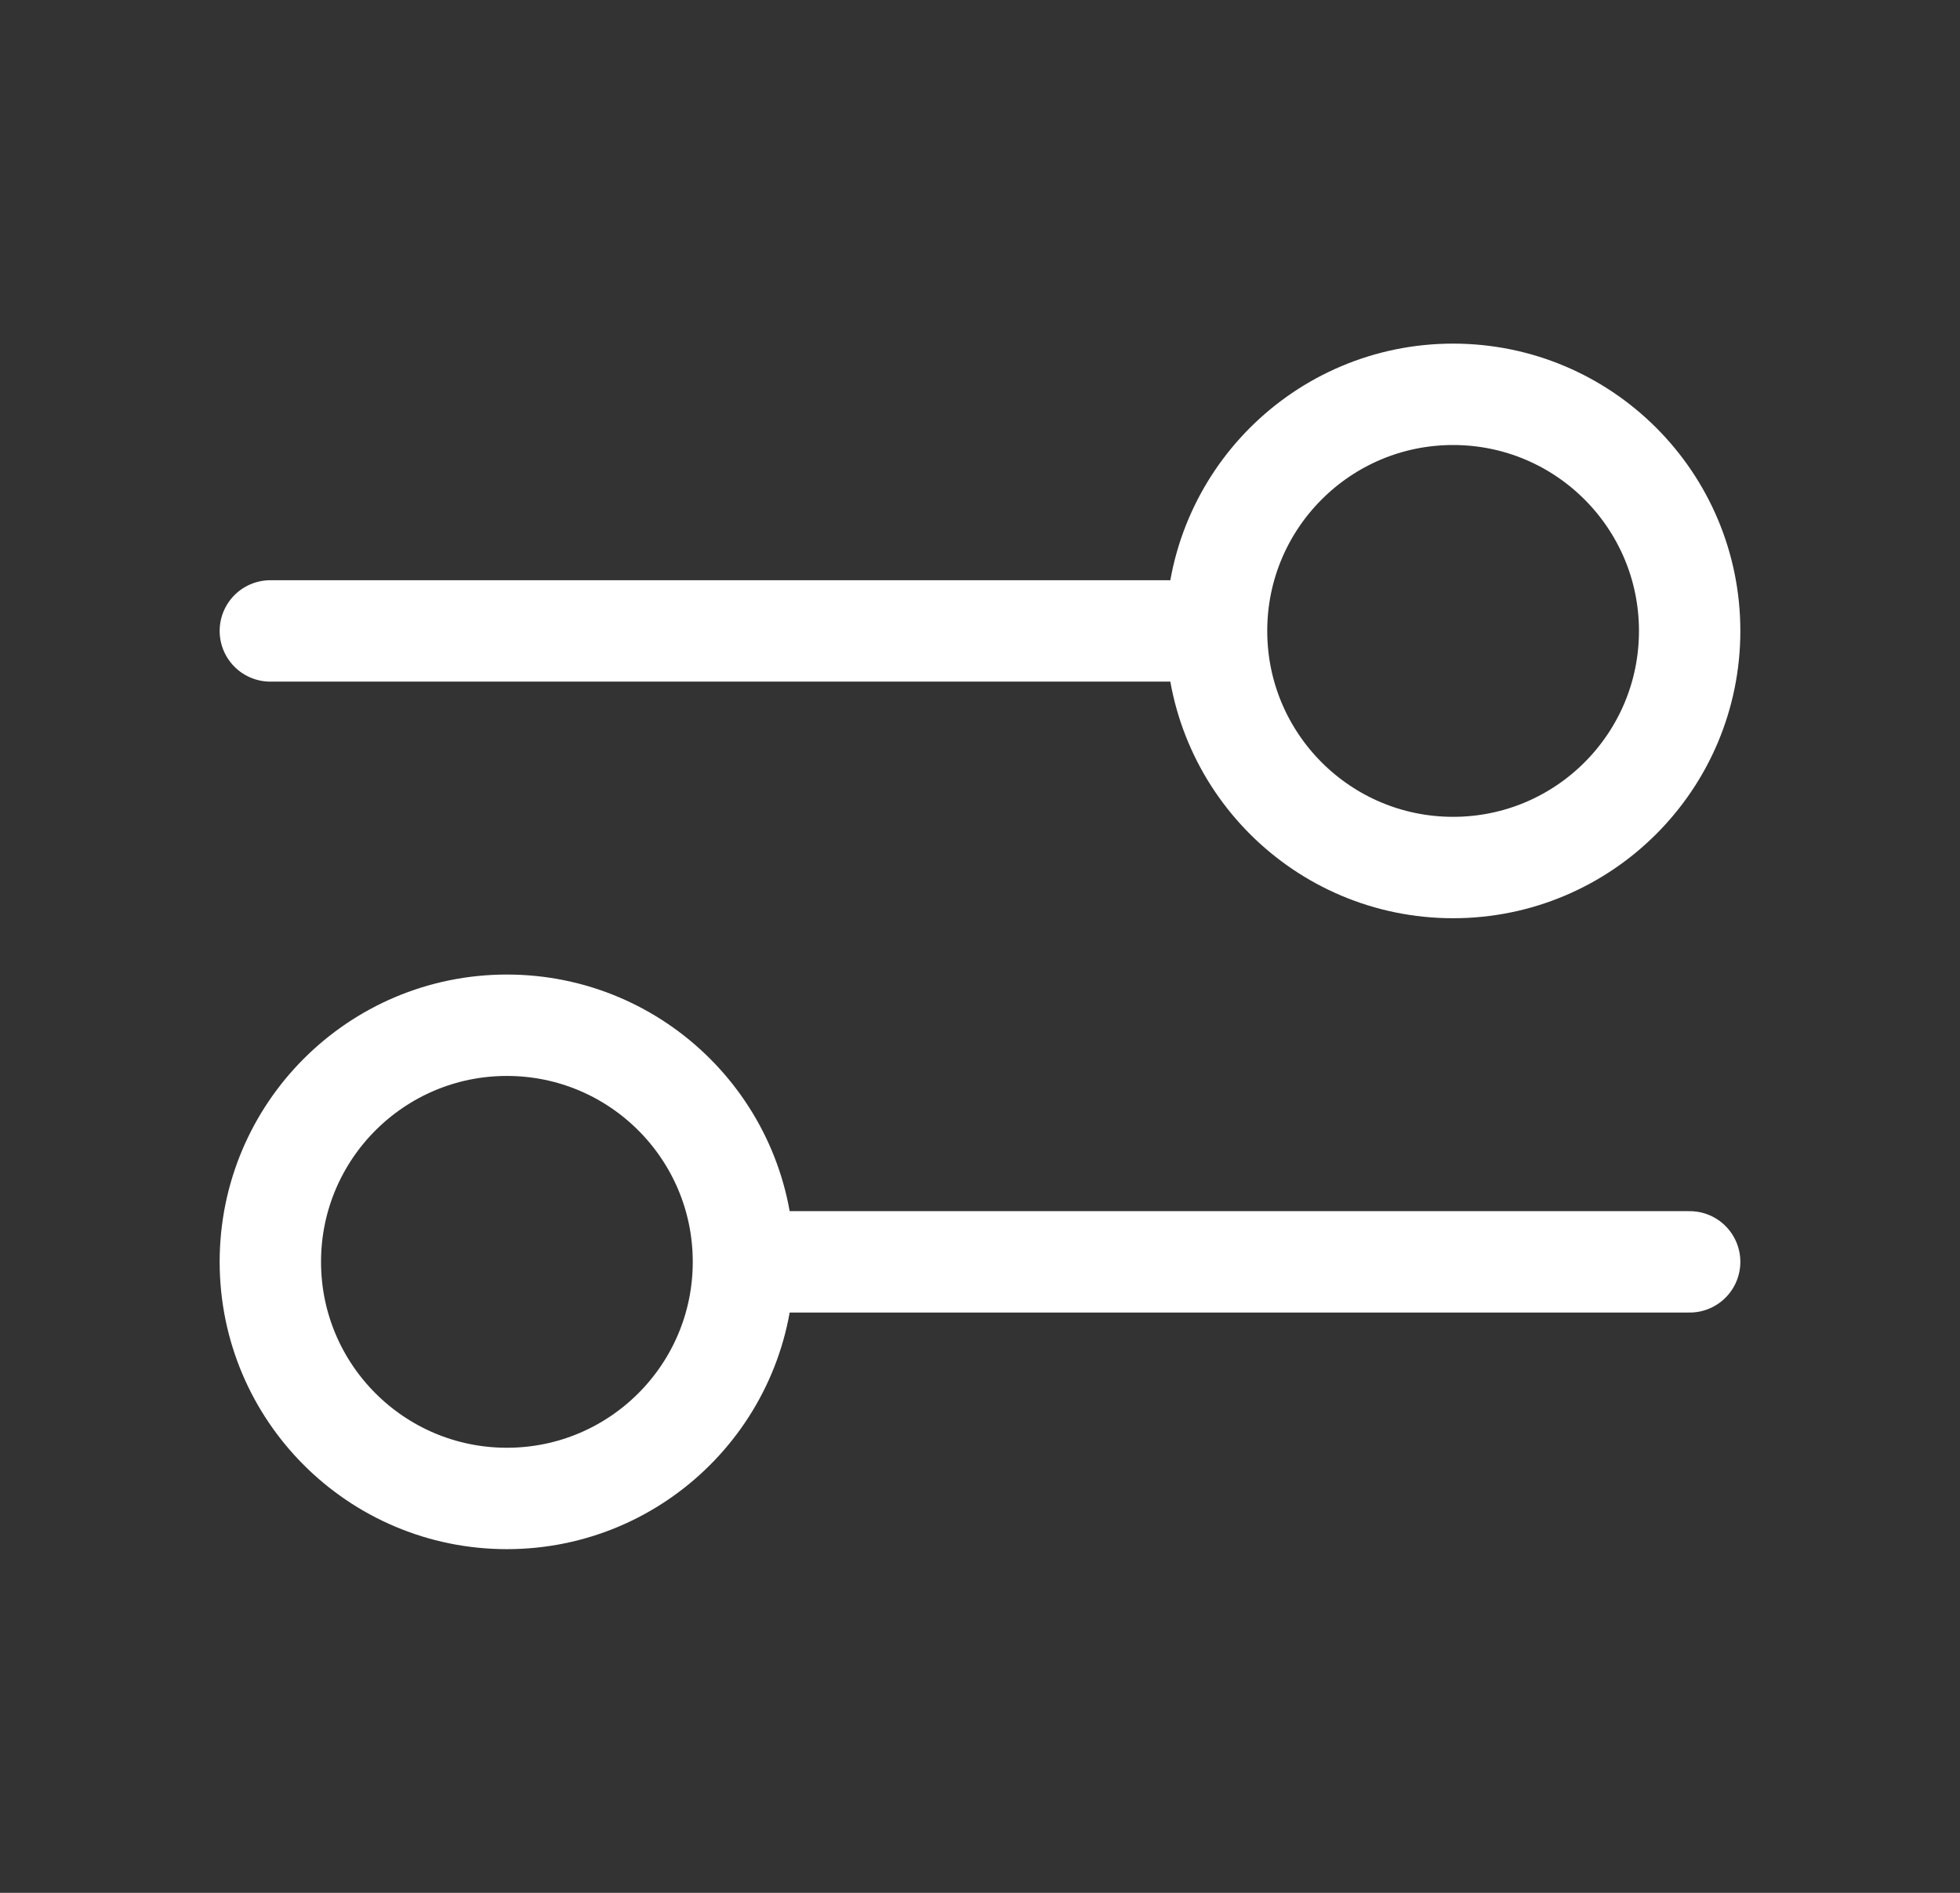 <svg width="29" height="28" viewBox="0 0 29 28" fill="none" xmlns="http://www.w3.org/2000/svg">
<rect x="0" y="0" width="29" height="28" fill="#333333" stroke="none"/>
<path d="M4 9.333L18 9.333M18 9.333C18 11.266 19.567 12.833 21.5 12.833C23.433 12.833 25 11.266 25 9.333C25 7.4 23.433 5.833 21.5 5.833C19.567 5.833 18 7.4 18 9.333ZM11 18.666L25 18.666M11 18.666C11 20.599 9.433 22.166 7.5 22.166C5.567 22.166 4 20.599 4 18.666C4 16.733 5.567 15.166 7.5 15.166C9.433 15.166 11 16.733 11 18.666Z" stroke="white" stroke-width="1.5" stroke-linecap="round" stroke-linejoin="round"/>
</svg>
